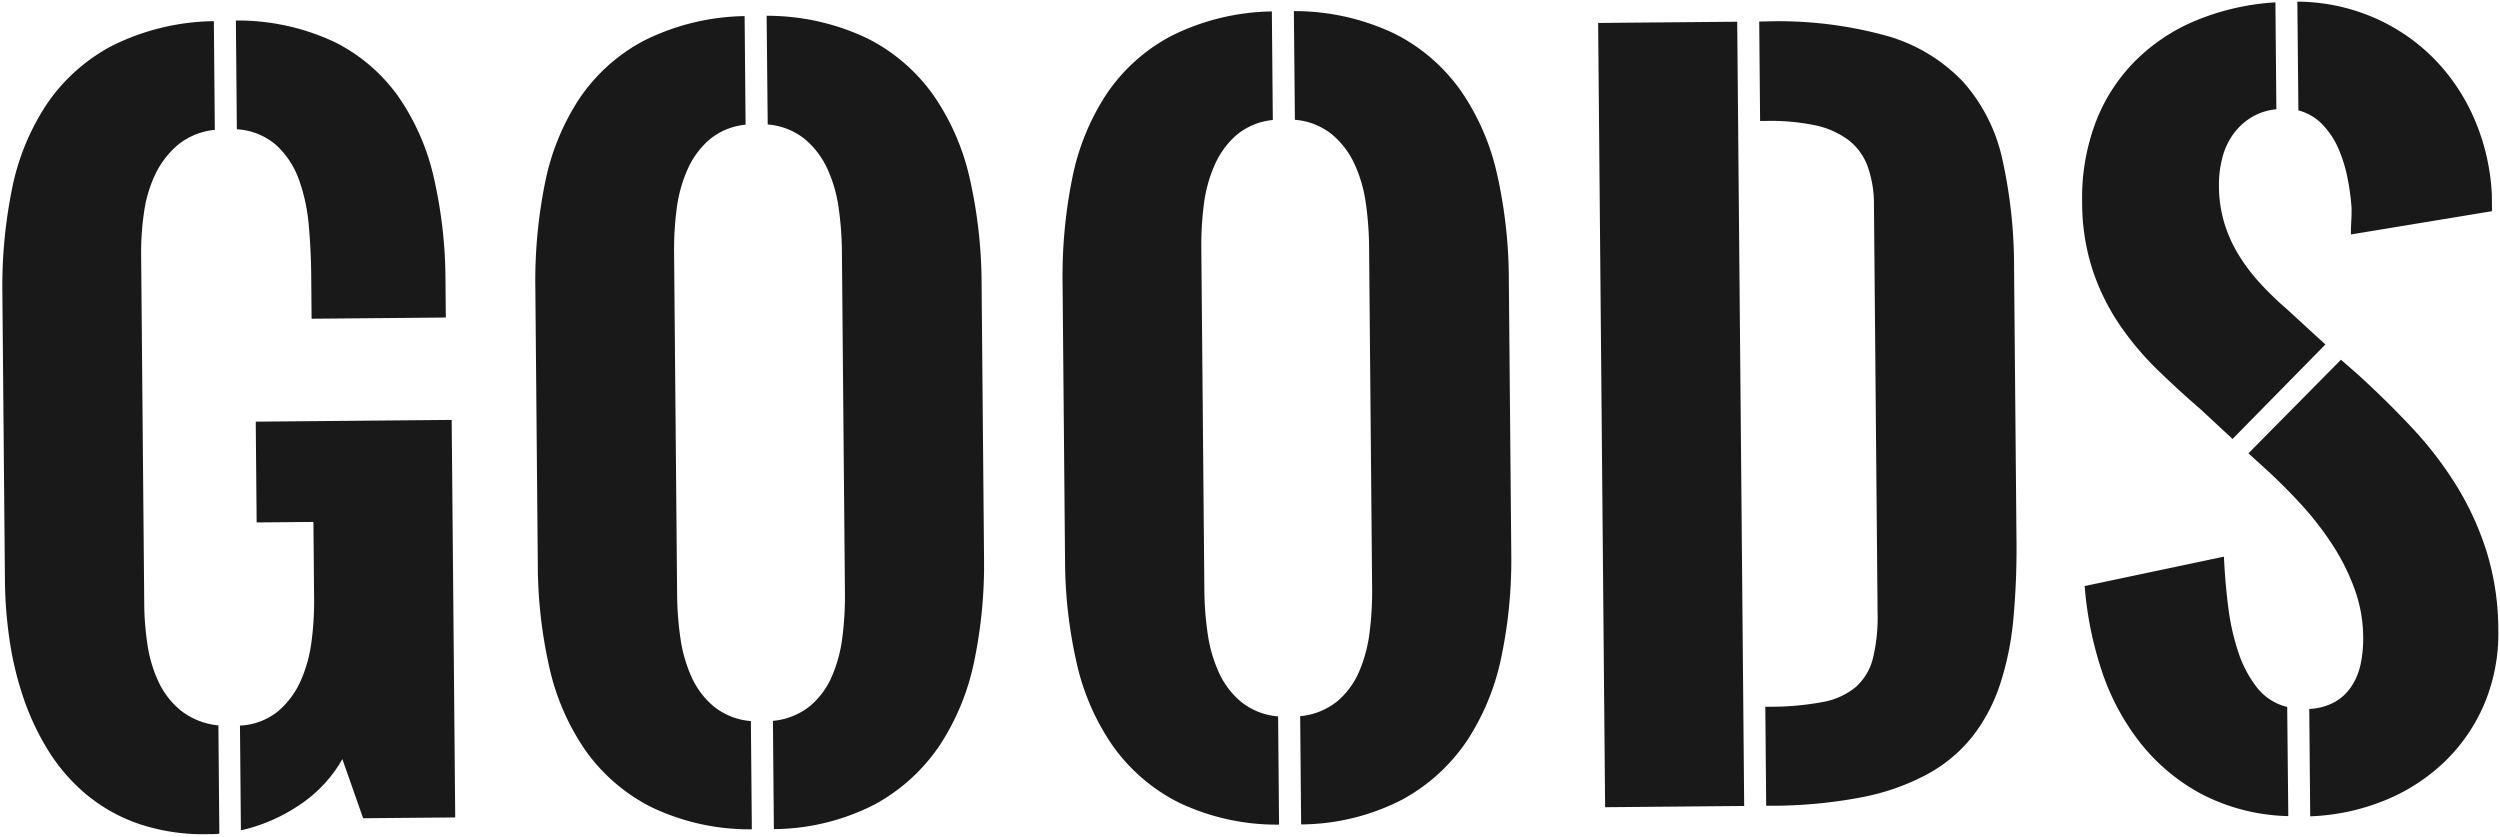 <svg xmlns="http://www.w3.org/2000/svg" width="105.395" height="35.277" viewBox="0 0 105.395 35.277">
  <path id="パス_1842" data-name="パス 1842" d="M11.652-33.677a9.591,9.591,0,0,1,4.138.937A7.262,7.262,0,0,1,18.48-30.4a9.772,9.772,0,0,1,1.466,3.46,19.566,19.566,0,0,1,.445,4.286v1.577H14.732v-1.855q0-1.021-.083-2.069a7.6,7.6,0,0,0-.39-1.92,3.673,3.673,0,0,0-.928-1.466,2.771,2.771,0,0,0-1.679-.705ZM11.56-3.952a2.746,2.746,0,0,0,1.624-.6,3.63,3.63,0,0,0,.965-1.29A5.926,5.926,0,0,0,14.612-7.5a12.86,12.86,0,0,0,.121-1.726v-3.284H12.339v-4.249H20.6V0H16.718l-.854-2.5a5.672,5.672,0,0,1-1.8,1.9A7.257,7.257,0,0,1,11.56.464ZM10.65.594a1.713,1.713,0,0,1-.241.019h-.241A8.5,8.5,0,0,1,7.246.148,7.047,7.047,0,0,1,5.038-1.123,7.726,7.726,0,0,1,3.46-2.987a10.787,10.787,0,0,1-1.03-2.254,13.775,13.775,0,0,1-.557-2.449,18.325,18.325,0,0,1-.167-2.421V-22.266a20.713,20.713,0,0,1,.436-4.351,10.006,10.006,0,0,1,1.484-3.572A7.626,7.626,0,0,1,6.4-32.647a9.9,9.9,0,0,1,4.323-1.011v4.583a2.886,2.886,0,0,0-1.577.631,3.761,3.761,0,0,0-.965,1.252A5.577,5.577,0,0,0,7.7-25.578a11.889,11.889,0,0,0-.13,1.735V-9.092A12.056,12.056,0,0,0,7.691-7.4a5.617,5.617,0,0,0,.455,1.577A3.45,3.45,0,0,0,9.083-4.6a3.03,3.03,0,0,0,1.568.631ZM33.1-29.094a2.8,2.8,0,0,0-1.54.622,3.6,3.6,0,0,0-.937,1.271,5.93,5.93,0,0,0-.464,1.661,13.466,13.466,0,0,0-.121,1.791V-9.277a13.466,13.466,0,0,0,.121,1.791,6.011,6.011,0,0,0,.455,1.651,3.477,3.477,0,0,0,.937,1.262,2.853,2.853,0,0,0,1.549.622V.612a9.572,9.572,0,0,1-4.249-.983,7.606,7.606,0,0,1-2.746-2.421,9.95,9.95,0,0,1-1.484-3.516,19.729,19.729,0,0,1-.445-4.286V-22.3a20.845,20.845,0,0,1,.436-4.36,10.012,10.012,0,0,1,1.475-3.572,7.52,7.52,0,0,1,2.755-2.44,9.8,9.8,0,0,1,4.258-1Zm.928-4.583a9.8,9.8,0,0,1,4.258,1,7.6,7.6,0,0,1,2.765,2.44,10.036,10.036,0,0,1,1.494,3.563,20.389,20.389,0,0,1,.445,4.37v11.578a19.984,19.984,0,0,1-.445,4.3,10.139,10.139,0,0,1-1.484,3.553A7.761,7.761,0,0,1,38.306-.4,9.424,9.424,0,0,1,34.029.612V-3.952A2.917,2.917,0,0,0,35.6-4.564a3.392,3.392,0,0,0,.937-1.252,6.016,6.016,0,0,0,.455-1.661,13.675,13.675,0,0,0,.121-1.8V-23.75a13.675,13.675,0,0,0-.121-1.8,5.815,5.815,0,0,0-.464-1.661,3.571,3.571,0,0,0-.946-1.262,2.853,2.853,0,0,0-1.549-.622Zm21.3,4.583a2.8,2.8,0,0,0-1.54.622,3.6,3.6,0,0,0-.937,1.271,5.93,5.93,0,0,0-.464,1.661,13.466,13.466,0,0,0-.121,1.791V-9.277a13.466,13.466,0,0,0,.121,1.791,6.011,6.011,0,0,0,.455,1.651,3.477,3.477,0,0,0,.937,1.262,2.853,2.853,0,0,0,1.549.622V.612a9.572,9.572,0,0,1-4.249-.983,7.606,7.606,0,0,1-2.746-2.421,9.95,9.95,0,0,1-1.484-3.516,19.729,19.729,0,0,1-.445-4.286V-22.3a20.845,20.845,0,0,1,.436-4.36,10.012,10.012,0,0,1,1.475-3.572,7.52,7.52,0,0,1,2.755-2.44,9.8,9.8,0,0,1,4.258-1Zm.928-4.583a9.8,9.8,0,0,1,4.258,1,7.6,7.6,0,0,1,2.765,2.44,10.036,10.036,0,0,1,1.494,3.563,20.389,20.389,0,0,1,.445,4.37v11.578a19.984,19.984,0,0,1-.445,4.3A10.139,10.139,0,0,1,63.29-2.867,7.761,7.761,0,0,1,60.535-.4,9.424,9.424,0,0,1,56.258.612V-3.952a2.917,2.917,0,0,0,1.568-.612,3.392,3.392,0,0,0,.937-1.252,6.016,6.016,0,0,0,.455-1.661,13.675,13.675,0,0,0,.121-1.8V-23.75a13.675,13.675,0,0,0-.121-1.8,5.815,5.815,0,0,0-.464-1.661,3.571,3.571,0,0,0-.946-1.262,2.853,2.853,0,0,0-1.549-.622ZM75.87-4.175h.167a11.868,11.868,0,0,0,2.245-.176,3.033,3.033,0,0,0,1.41-.622,2.391,2.391,0,0,0,.733-1.206,7.3,7.3,0,0,0,.213-1.93V-25.271a4.735,4.735,0,0,0-.26-1.67,2.474,2.474,0,0,0-.816-1.113,3.607,3.607,0,0,0-1.41-.622,9.188,9.188,0,0,0-2.022-.195h-.26v-4.193h.223a17.108,17.108,0,0,1,5.14.649,7.129,7.129,0,0,1,3.2,1.958,7.223,7.223,0,0,1,1.633,3.284,20.832,20.832,0,0,1,.455,4.629v11.411a32.345,32.345,0,0,1-.158,3.321,12.467,12.467,0,0,1-.584,2.765,7.288,7.288,0,0,1-1.169,2.18,6.224,6.224,0,0,1-1.9,1.577,9.665,9.665,0,0,1-2.8.965A20.177,20.177,0,0,1,76.037,0H75.87ZM69.079,0V-33.064h5.863V0ZM98.563-33.7a8.228,8.228,0,0,1,3.164.677,8.06,8.06,0,0,1,2.533,1.735,8.331,8.331,0,0,1,1.716,2.588,9.094,9.094,0,0,1,.714,3.219v.687l-5.956.928q0-.26.019-.538t.019-.575a9.832,9.832,0,0,0-.167-1.3,5.947,5.947,0,0,0-.38-1.243,3.4,3.4,0,0,0-.659-1,2.172,2.172,0,0,0-1-.594ZM97.876.631a8.356,8.356,0,0,1-3.655-.965,8.247,8.247,0,0,1-2.579-2.208A10,10,0,0,1,90.055-5.6a15.036,15.036,0,0,1-.677-3.544l5.882-1.187q.037,1.039.158,2.087a9.841,9.841,0,0,0,.408,1.93A4.916,4.916,0,0,0,96.6-4.806a2.311,2.311,0,0,0,1.271.835Zm-2.208-15.92-1.336-1.262q-.928-.816-1.809-1.688a12.341,12.341,0,0,1-1.577-1.911,9.4,9.4,0,0,1-1.113-2.31,9.163,9.163,0,0,1-.417-2.867,9,9,0,0,1,.594-3.349,7.441,7.441,0,0,1,1.679-2.57,7.917,7.917,0,0,1,2.6-1.7,10.411,10.411,0,0,1,3.349-.733v4.509a2.429,2.429,0,0,0-1.076.343,2.662,2.662,0,0,0-.77.714,2.992,2.992,0,0,0-.455.983,4.518,4.518,0,0,0-.148,1.169A5.488,5.488,0,0,0,95.4-24.4a5.774,5.774,0,0,0,.594,1.354,7.8,7.8,0,0,0,.891,1.2,13.092,13.092,0,0,0,1.1,1.085l.705.659q.445.417.928.863Zm4.6-3.3.687.612q1.206,1.113,2.273,2.273a15.539,15.539,0,0,1,1.855,2.458,12.448,12.448,0,0,1,1.252,2.8,11.158,11.158,0,0,1,.464,3.3,7.641,7.641,0,0,1-.631,3.154,7.4,7.4,0,0,1-1.716,2.421A8,8,0,0,1,101.912.019,9.245,9.245,0,0,1,98.8.649V-3.878a2.486,2.486,0,0,0,1.067-.278,2.058,2.058,0,0,0,.714-.649,2.718,2.718,0,0,0,.4-.937A5.216,5.216,0,0,0,101.1-6.9a6.014,6.014,0,0,0-.343-2.013,9.12,9.12,0,0,0-.909-1.865,12.927,12.927,0,0,0-1.29-1.7q-.724-.807-1.484-1.512l-.742-.687Z" transform="translate(-1.408 34.644) rotate(-0.509)" fill="#191919"/>
</svg>
